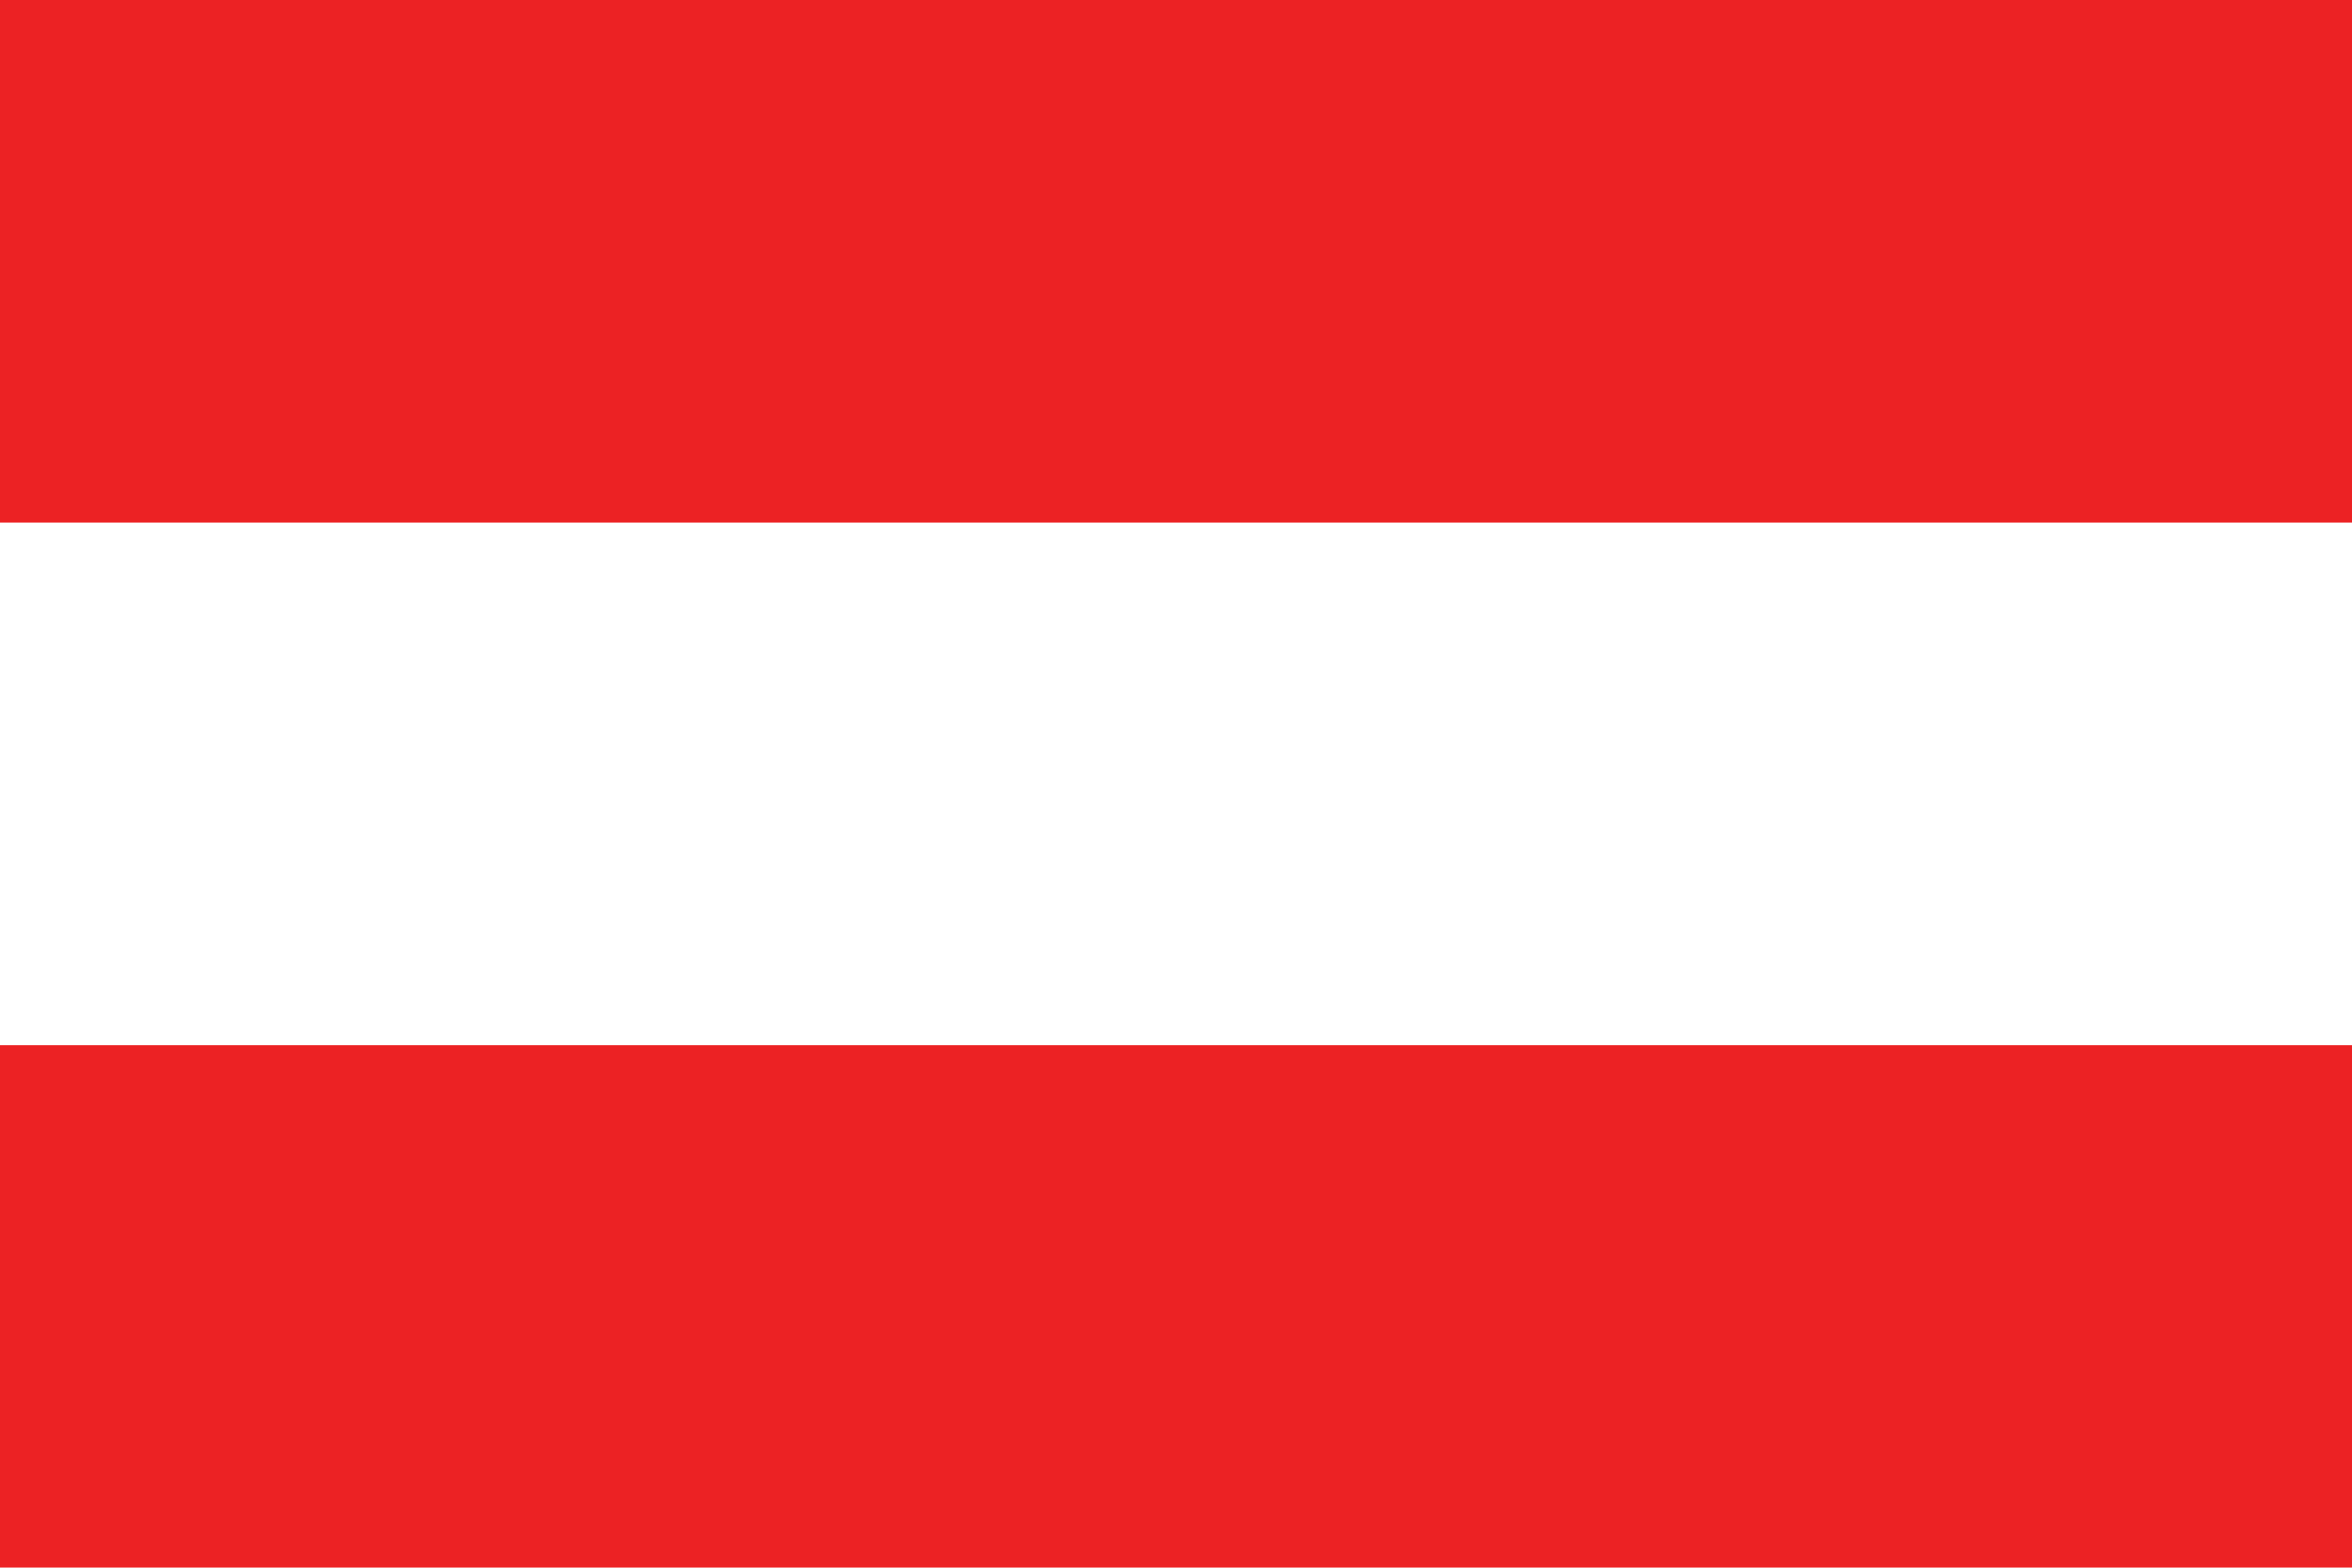 <?xml version="1.0" encoding="UTF-8"?>
<svg id="Layer_2" data-name="Layer 2" xmlns="http://www.w3.org/2000/svg" viewBox="0 0 121.27 80.84">
  <defs>
    <style>
      .cls-1 {
        fill: #ec2224;
      }

      .cls-2 {
        fill: #fff;
      }
    </style>
  </defs>
  <g id="Layer_1-2" data-name="Layer 1">
    <g>
      <rect class="cls-1" x="0" y="0" width="121.27" height="80.84"/>
      <rect class="cls-2" x="0" y="0" width="121.27" height="53.9"/>
      <rect class="cls-1" x="0" y="0" width="121.27" height="26.95"/>
    </g>
  </g>
</svg>